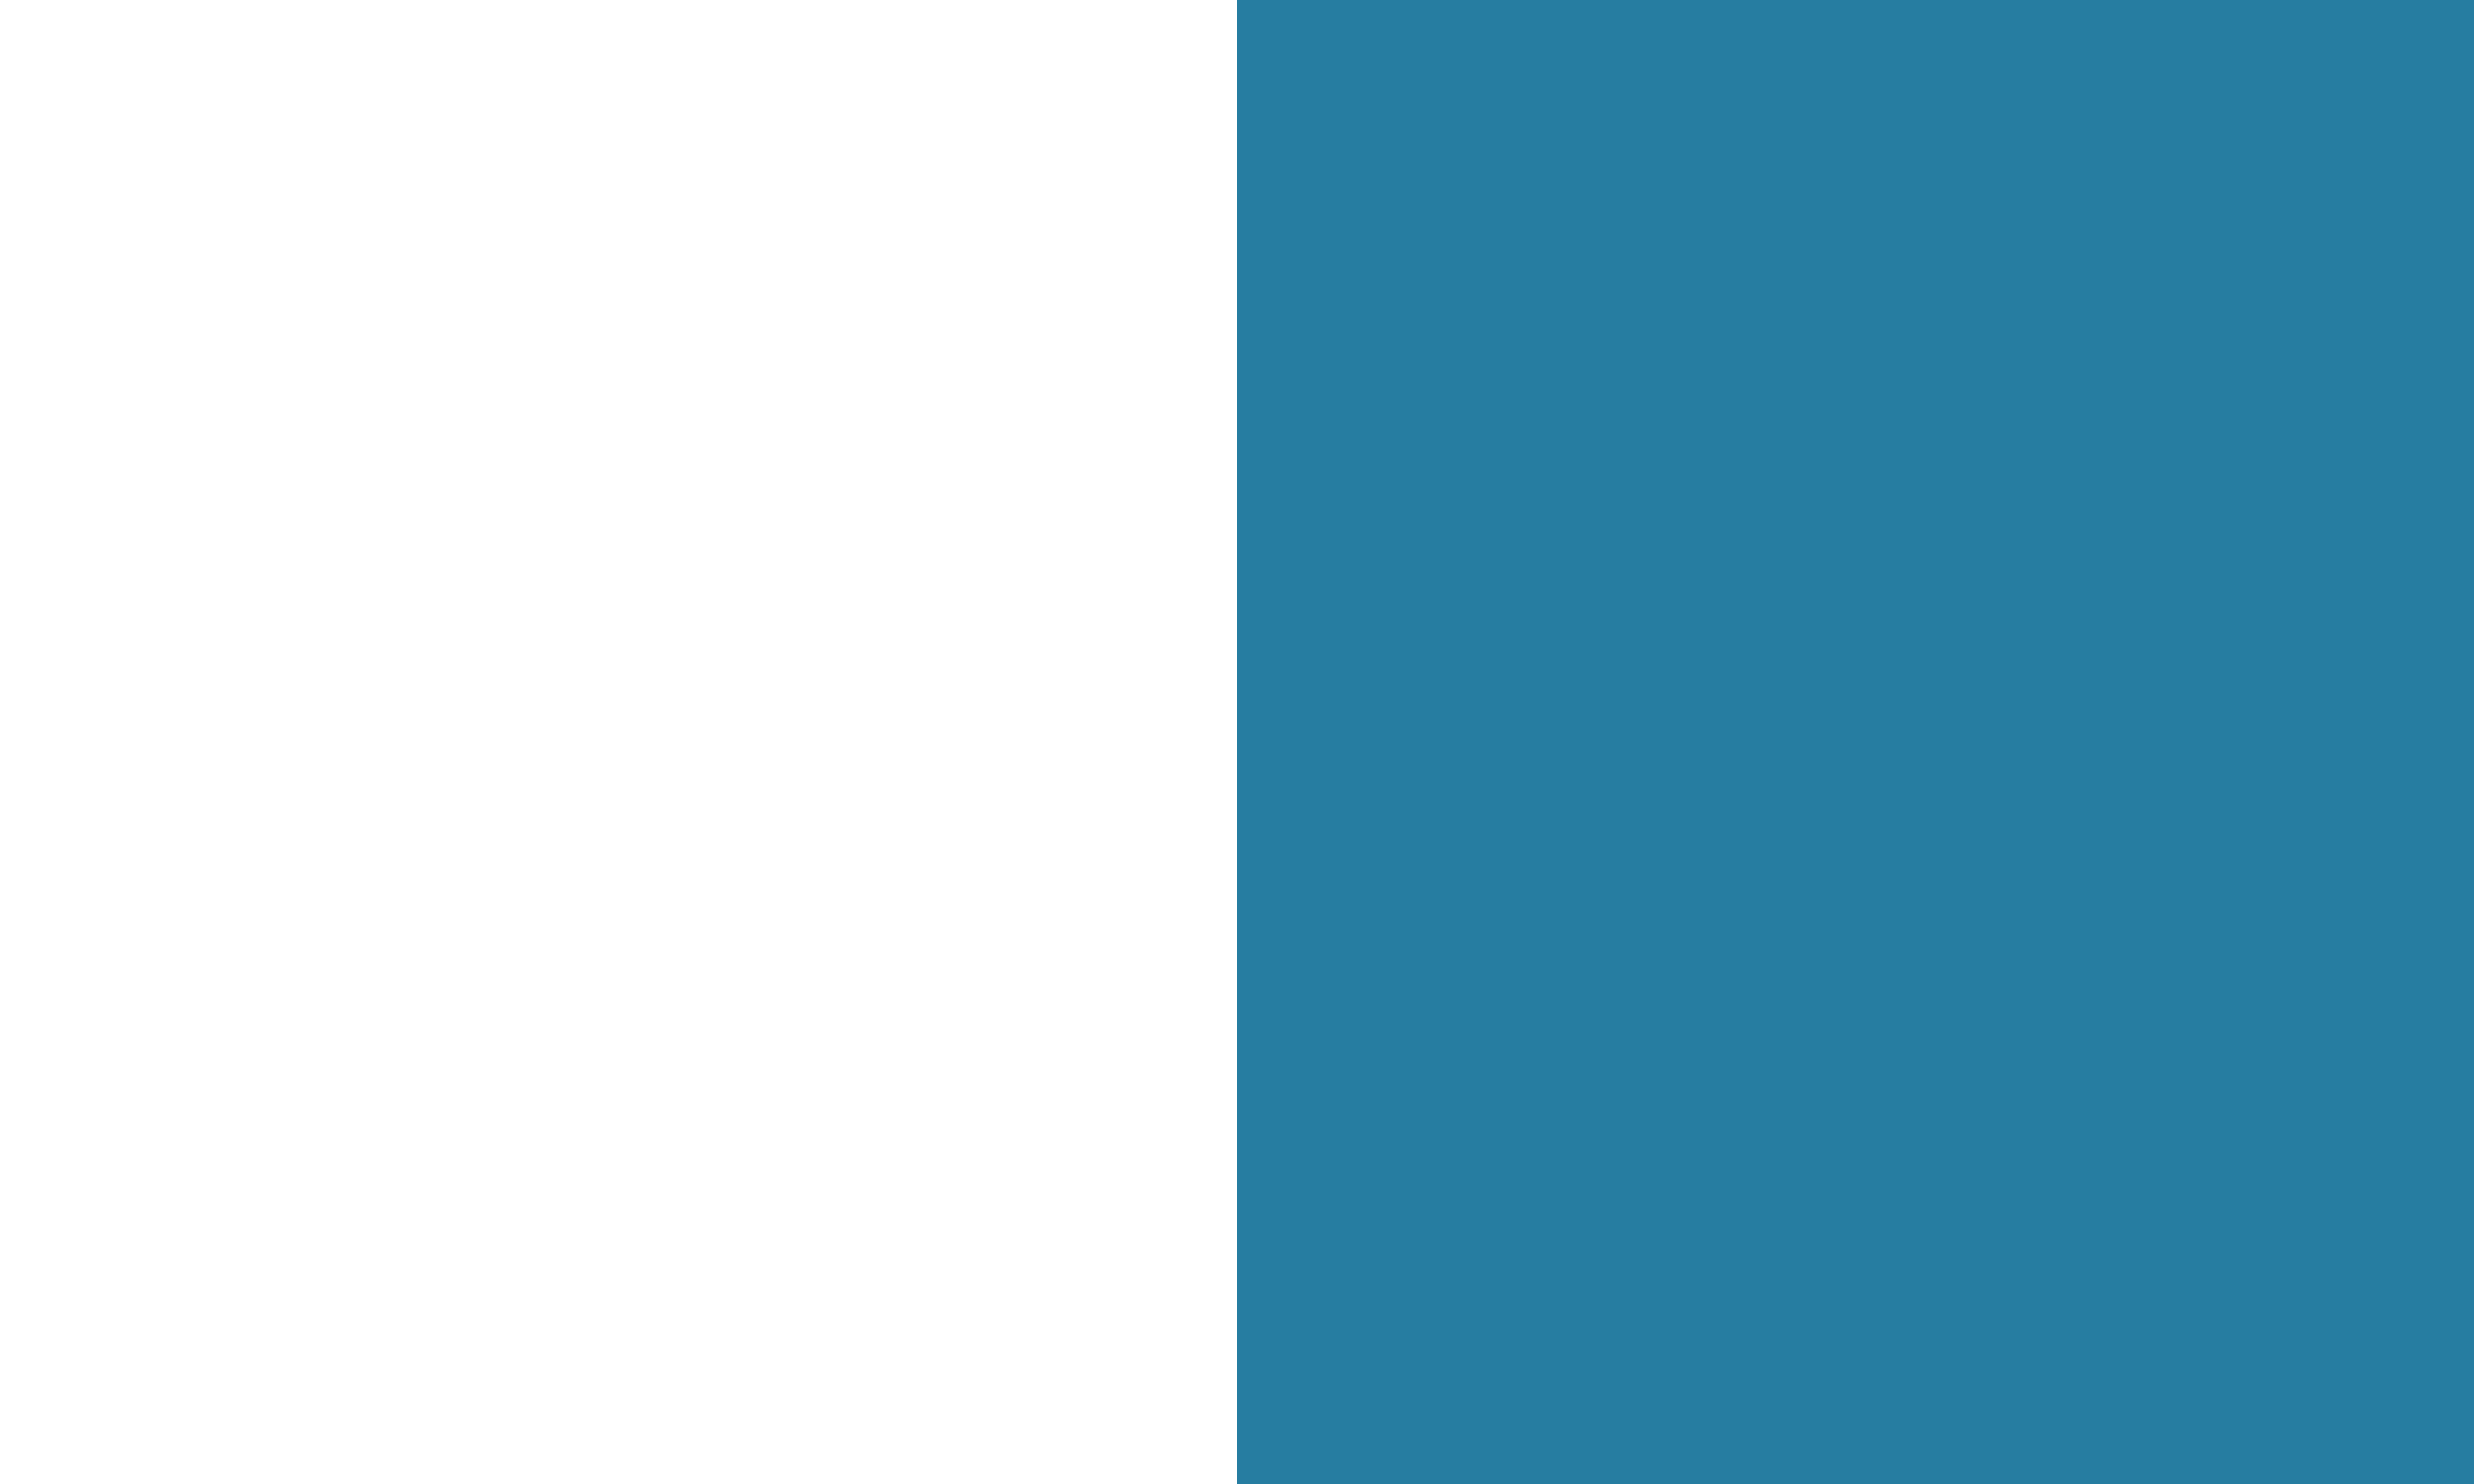 <?xml version="1.0" encoding="UTF-8"?>
<svg width="20px" height="12px" viewBox="0 0 20 12" version="1.1" xmlns="http://www.w3.org/2000/svg" xmlns:xlink="http://www.w3.org/1999/xlink">
    <style type="text/css">
     svg{
        fill: #267da1;
        background-color: #009cdd;
      }
    </style>
    <defs>
        <rect id="path-1" x="10" y="0" width="10" height="12"></rect>
        <filter x="-460.0%" y="-366.7%" width="1020.0%" height="866.7%" filterUnits="objectBoundingBox" id="filter-2">
            <feOffset dx="0" dy="2" in="SourceAlpha" result="shadowOffsetOuter1"></feOffset>
            <feGaussianBlur stdDeviation="15" in="shadowOffsetOuter1" result="shadowBlurOuter1"></feGaussianBlur>
            <feColorMatrix values="0 0 0 0 0   0 0 0 0 0   0 0 0 0 0  0 0 0 0.1 0" type="matrix" in="shadowBlurOuter1"></feColorMatrix>
        </filter>
    </defs>
    <g id="hero" stroke="none" stroke-width="1" fill="#267da1" fill-rule="evenodd">
        <g id="Rectangle">
            <use fill="#267da1" fill-opacity="1" filter="url(#filter-2)" xlink:href="#path-1"></use>
            <use fill="#267da1" fill-rule="evenodd" xlink:href="#path-1"></use>
        </g>
    </g>
</svg>

